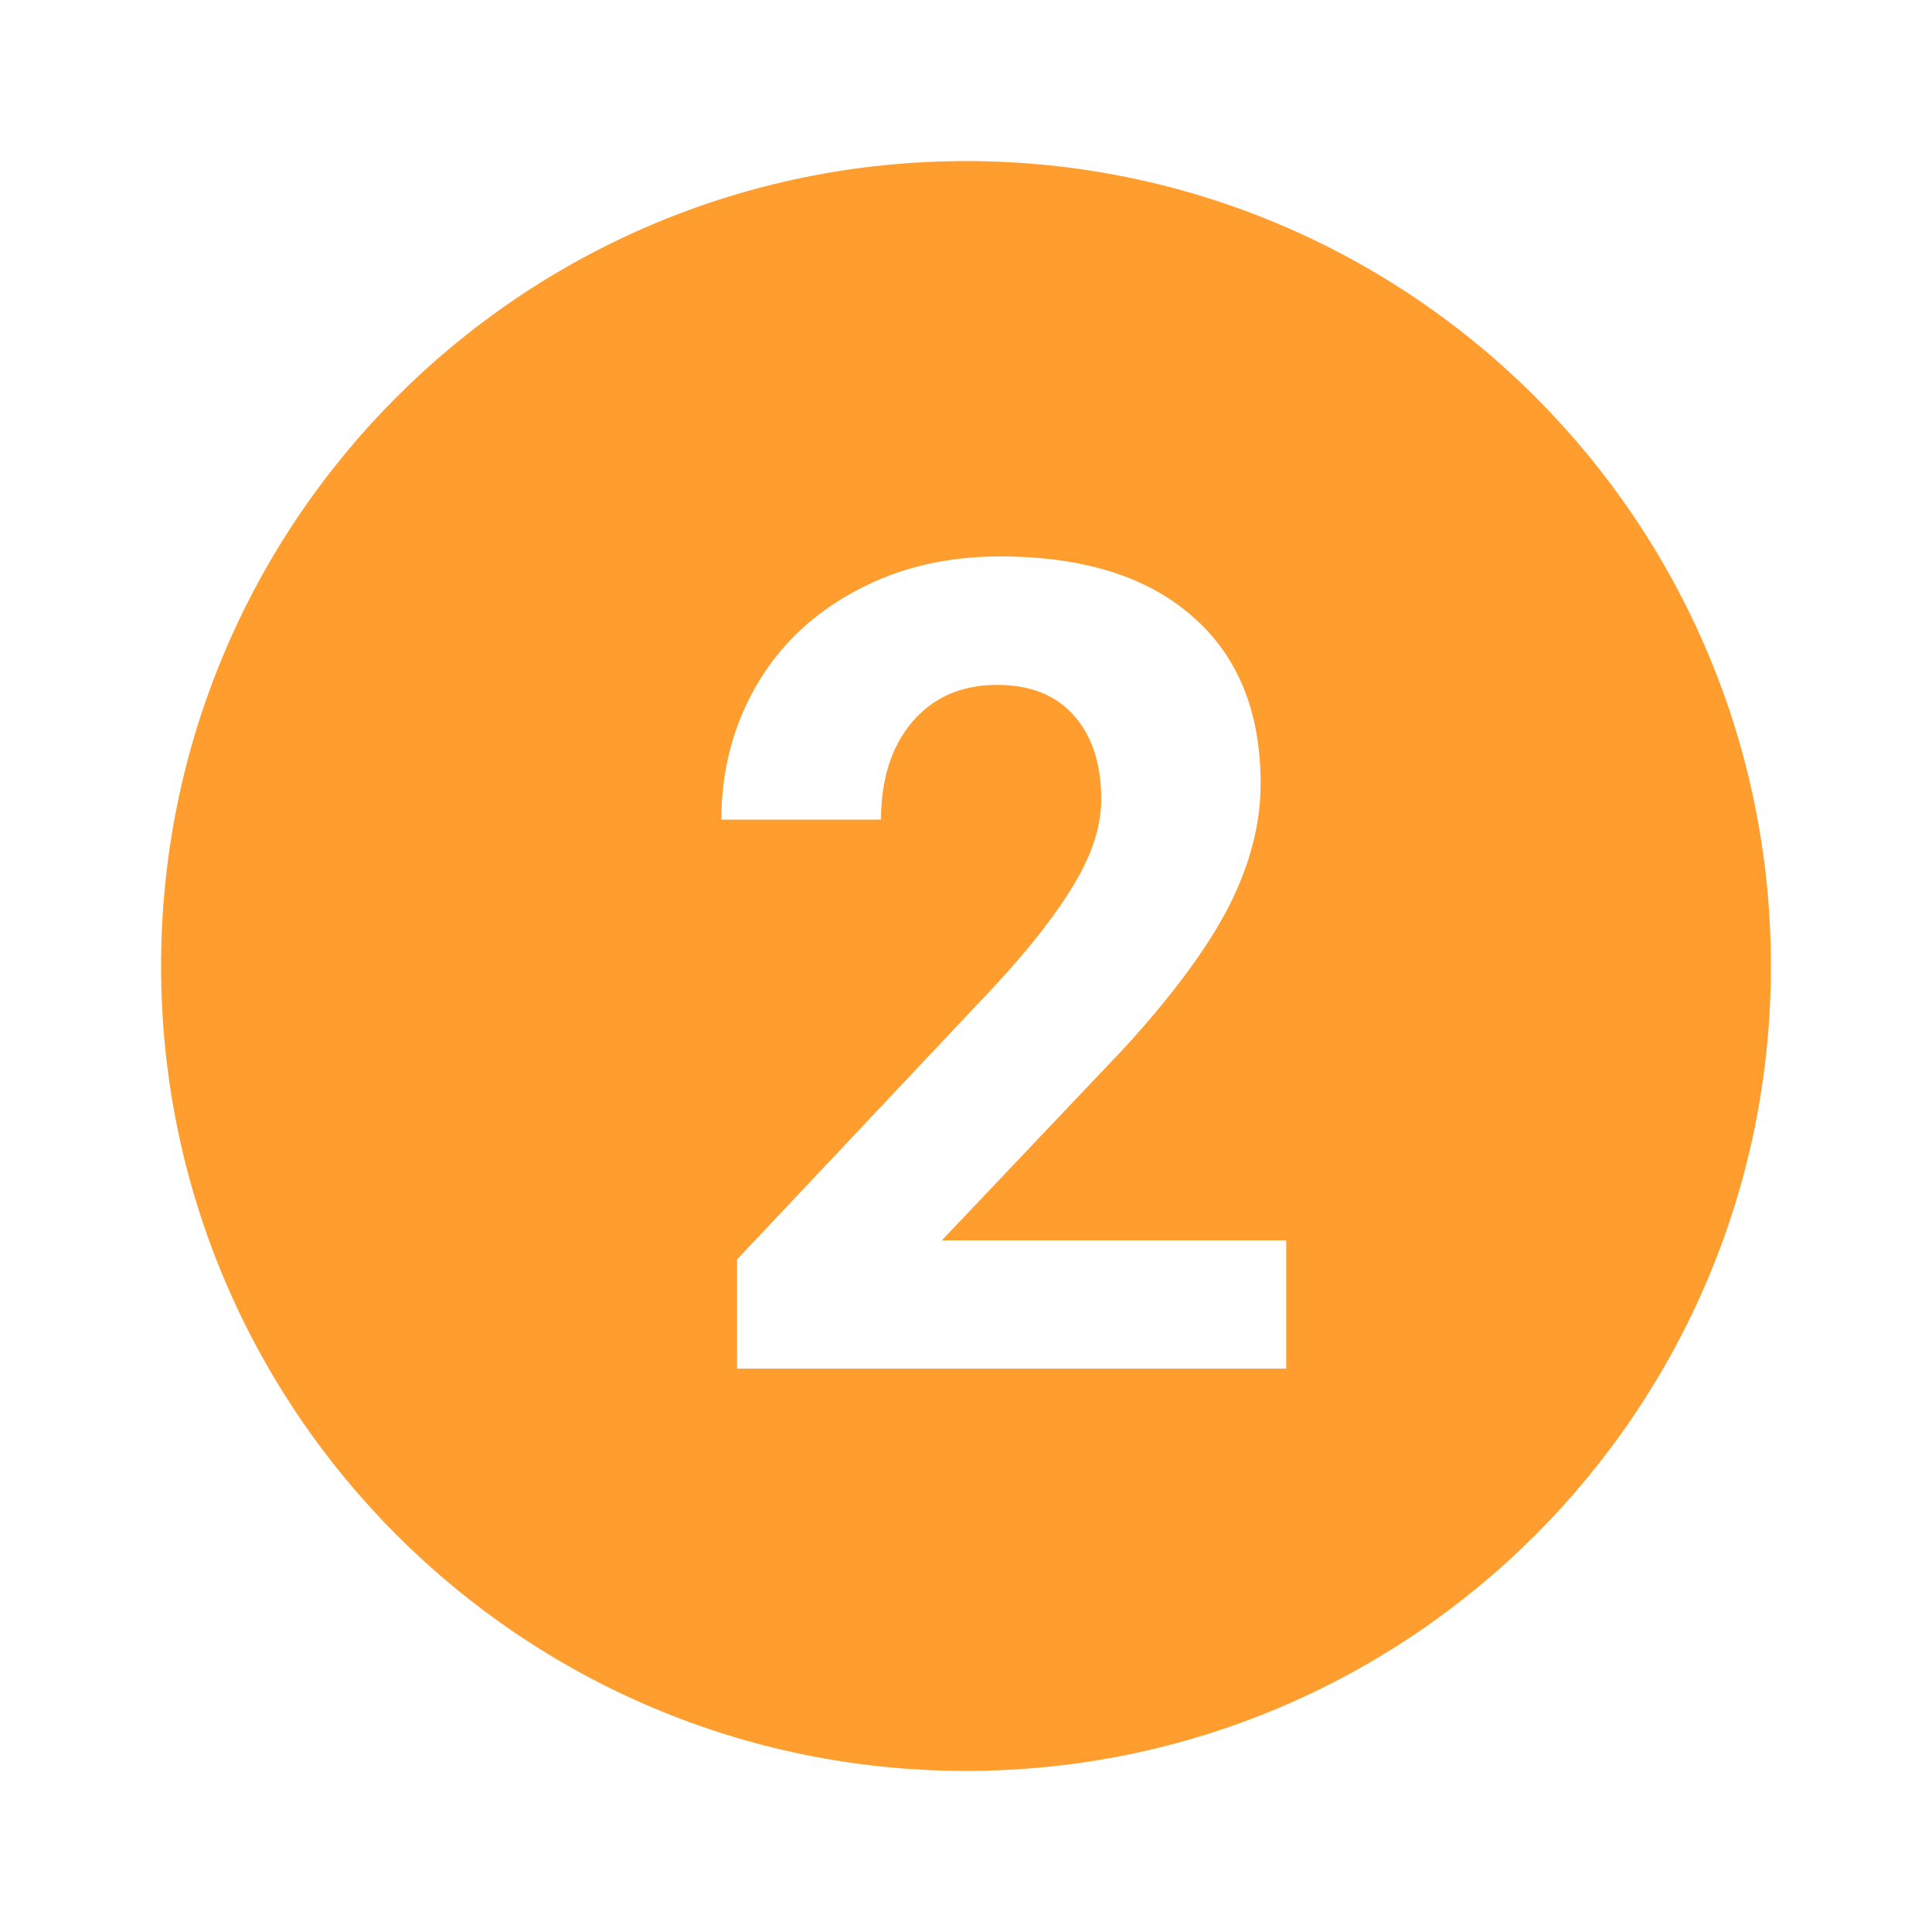 <?xml version="1.0" encoding="utf-8"?>
<!-- Generator: Adobe Illustrator 27.7.0, SVG Export Plug-In . SVG Version: 6.00 Build 0)  -->
<svg version="1.1" id="Layer_1" xmlns="http://www.w3.org/2000/svg" xmlns:xlink="http://www.w3.org/1999/xlink" x="0px" y="0px"
	 viewBox="0 0 800 800" style="enable-background:new 0 0 800 800;" xml:space="preserve">
<style type="text/css">
	.st0{fill-rule:evenodd;clip-rule:evenodd;fill:#FF9E2E;}
</style>
<path class="st0" d="M733.3,400c0,184.1-149.2,333.3-333.3,333.3S66.7,584.1,66.7,400S215.9,66.7,400,66.7S733.3,215.9,733.3,400z
	 M305.2,566.7h227.4v-53.1H390l75.4-79.5c20.7-22.6,35.2-42.5,43.8-59.5c8.5-17,12.8-33.7,12.8-50.1c0-29.9-9.5-53.1-28.5-69.5
	c-18.8-16.4-45.3-24.6-79.5-24.6c-22.3,0-42.3,4.8-59.9,14.4c-17.6,9.4-31.3,22.5-41,39.2c-9.6,16.7-14.4,35.2-14.4,55.4h66.1
	c0-16.7,4.3-30.2,12.8-40.3c8.7-10.3,20.4-15.5,35.3-15.5c13.8,0,24.5,4.3,31.9,12.8c7.4,8.4,11.2,19.9,11.2,34.6
	c0,10.8-3.6,22.2-10.7,34.2c-7,12-17.8,26.1-32.6,42.2L305.2,521.5V566.7z"/>
</svg>
